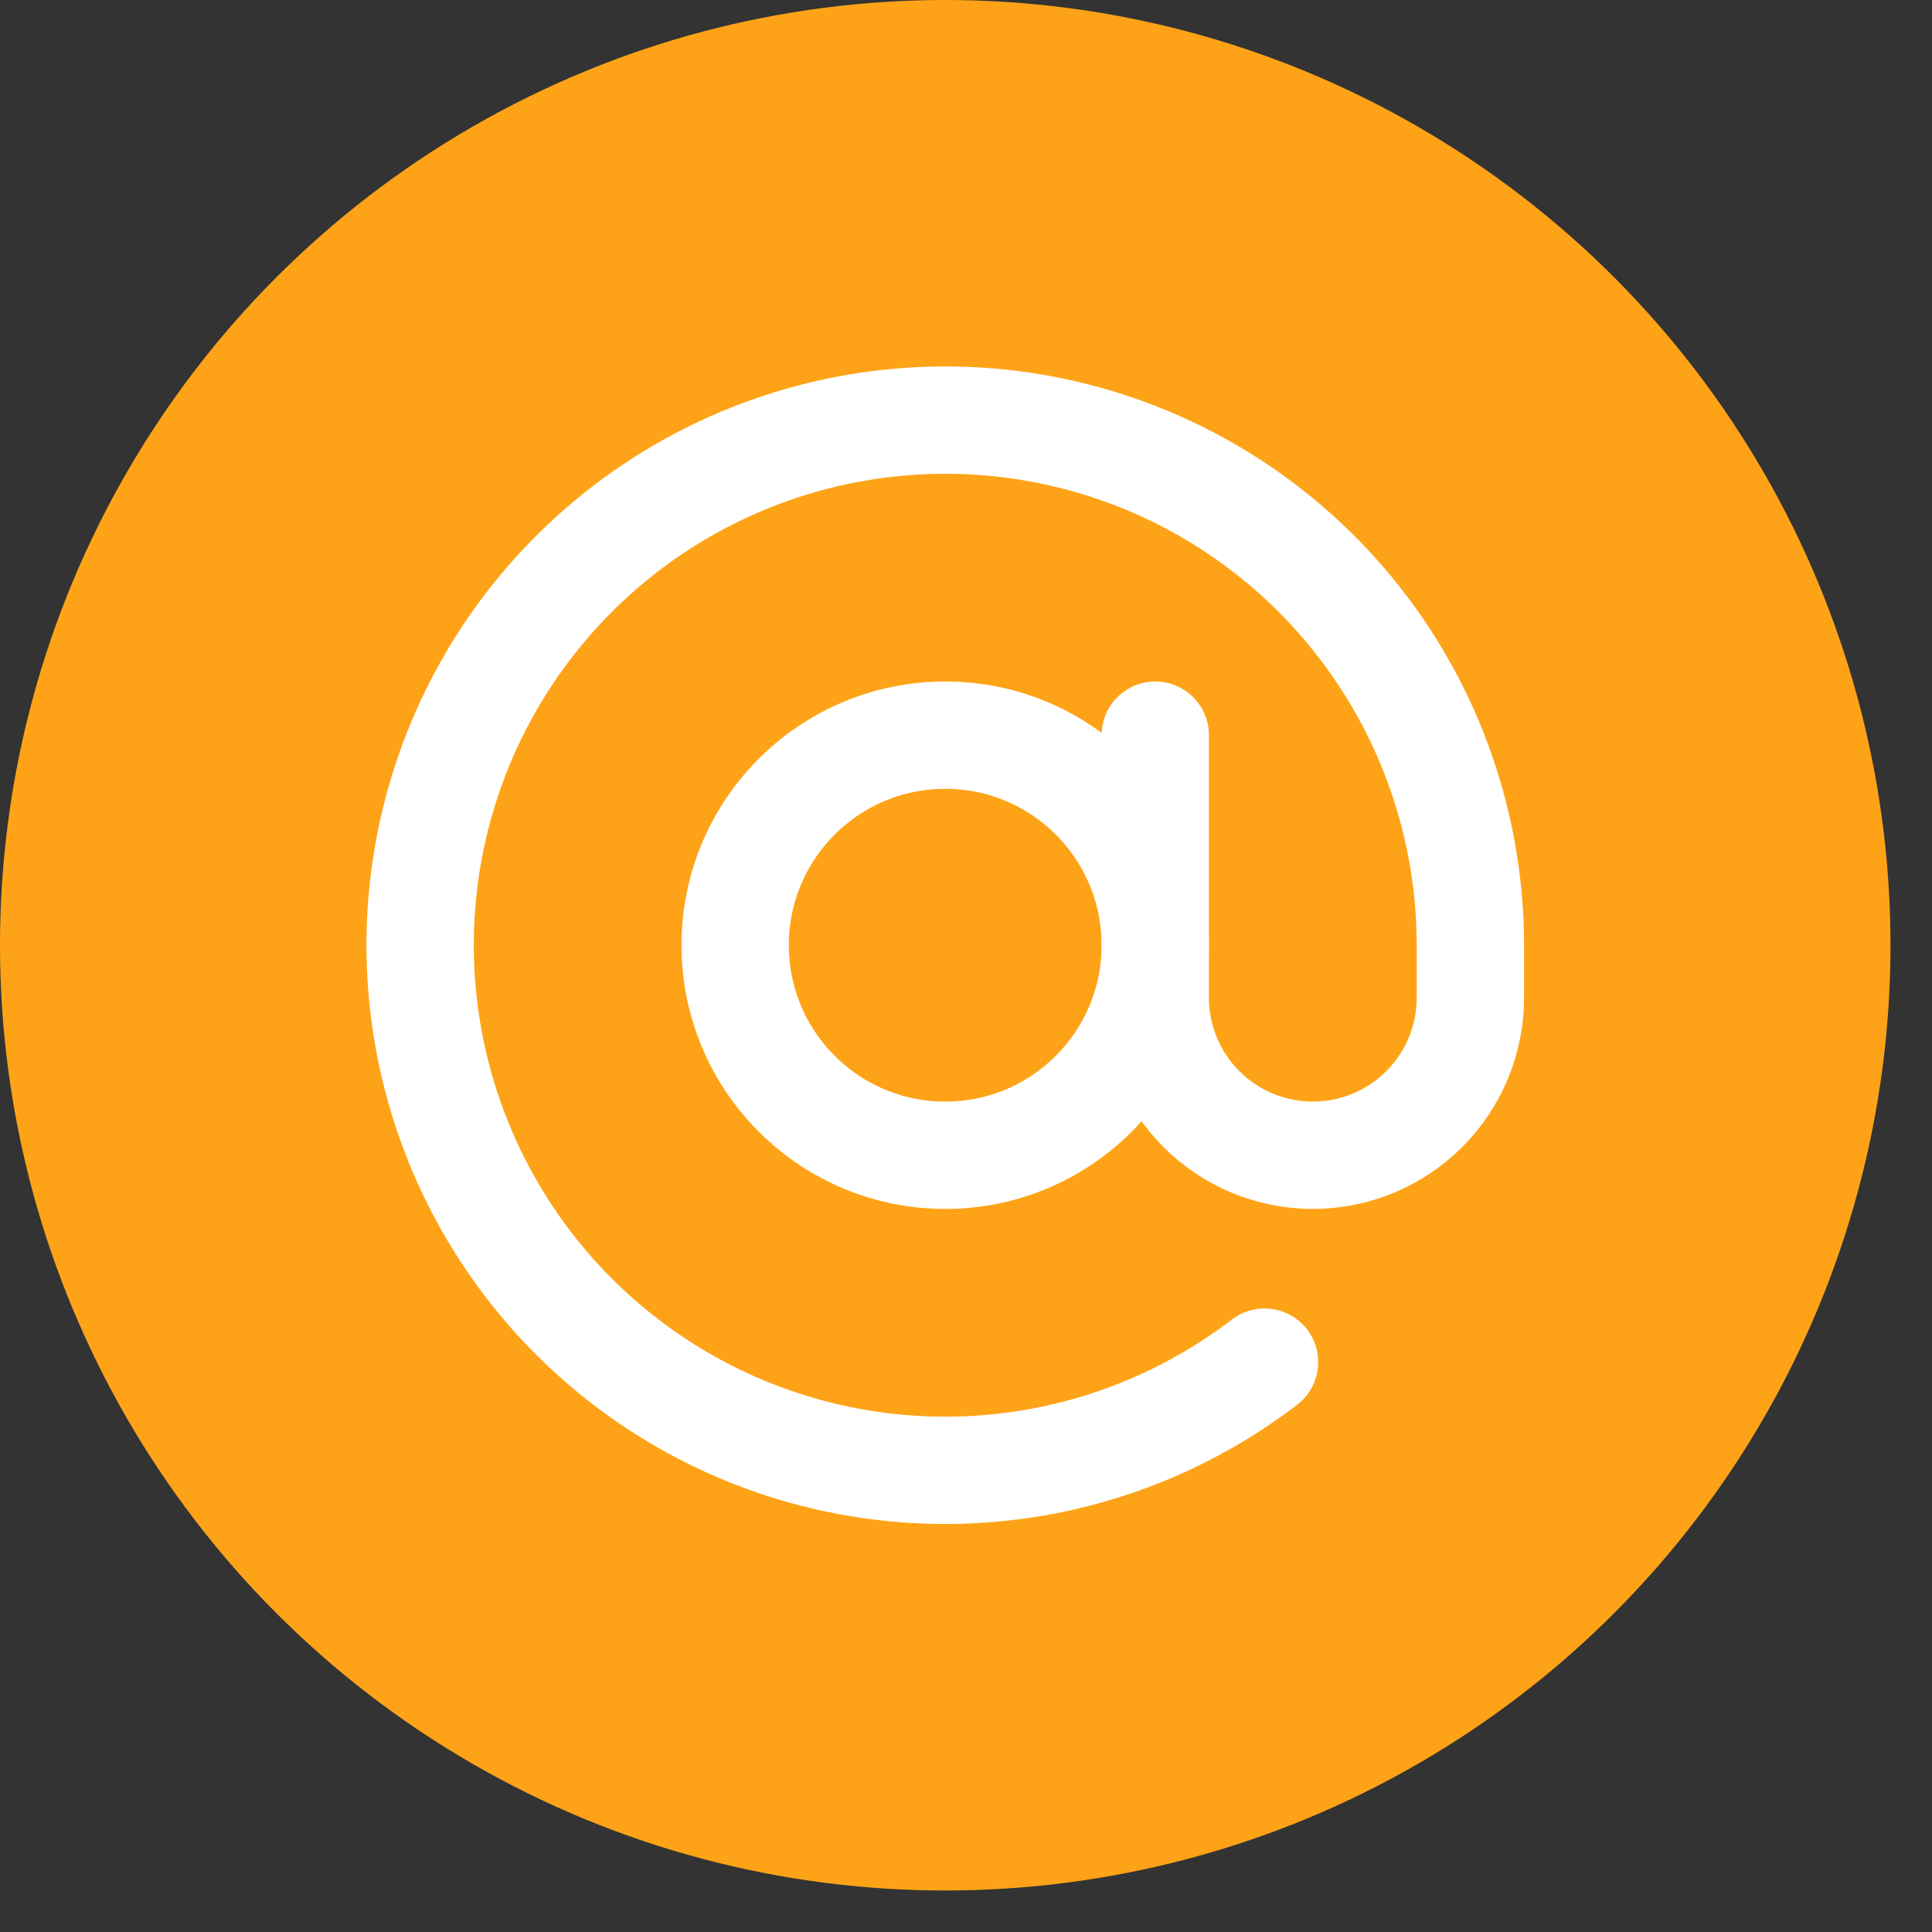 <svg width="27" height="27" viewBox="0 0 27 27" fill="none" xmlns="http://www.w3.org/2000/svg">
<rect x="0" y="0" width="27" height="27" fill="#333333" stroke="none"/>
<circle cx="13.21" cy="13.21" r="13.21" fill="#FEA317"/>
<path d="M13.21 16.145C14.831 16.145 16.145 14.831 16.145 13.209C16.145 11.588 14.831 10.274 13.21 10.274C11.589 10.274 10.274 11.588 10.274 13.209C10.274 14.831 11.589 16.145 13.21 16.145Z" stroke="white" stroke-width="1.5" stroke-linecap="round" stroke-linejoin="round"/>
<path d="M16.145 10.274V13.943C16.145 14.527 16.377 15.087 16.79 15.5C17.203 15.913 17.763 16.145 18.347 16.145C18.931 16.145 19.491 15.913 19.904 15.5C20.317 15.087 20.549 14.527 20.549 13.943V13.209C20.548 11.553 19.988 9.945 18.958 8.648C17.929 7.35 16.491 6.439 14.878 6.063C13.265 5.687 11.572 5.867 10.074 6.575C8.577 7.282 7.363 8.476 6.629 9.961C5.896 11.446 5.687 13.136 6.036 14.755C6.384 16.374 7.271 17.828 8.55 18.879C9.83 19.931 11.428 20.519 13.084 20.547C14.74 20.576 16.357 20.043 17.672 19.036" stroke="white" stroke-width="1.5" stroke-linecap="round" stroke-linejoin="round"/>
</svg>
